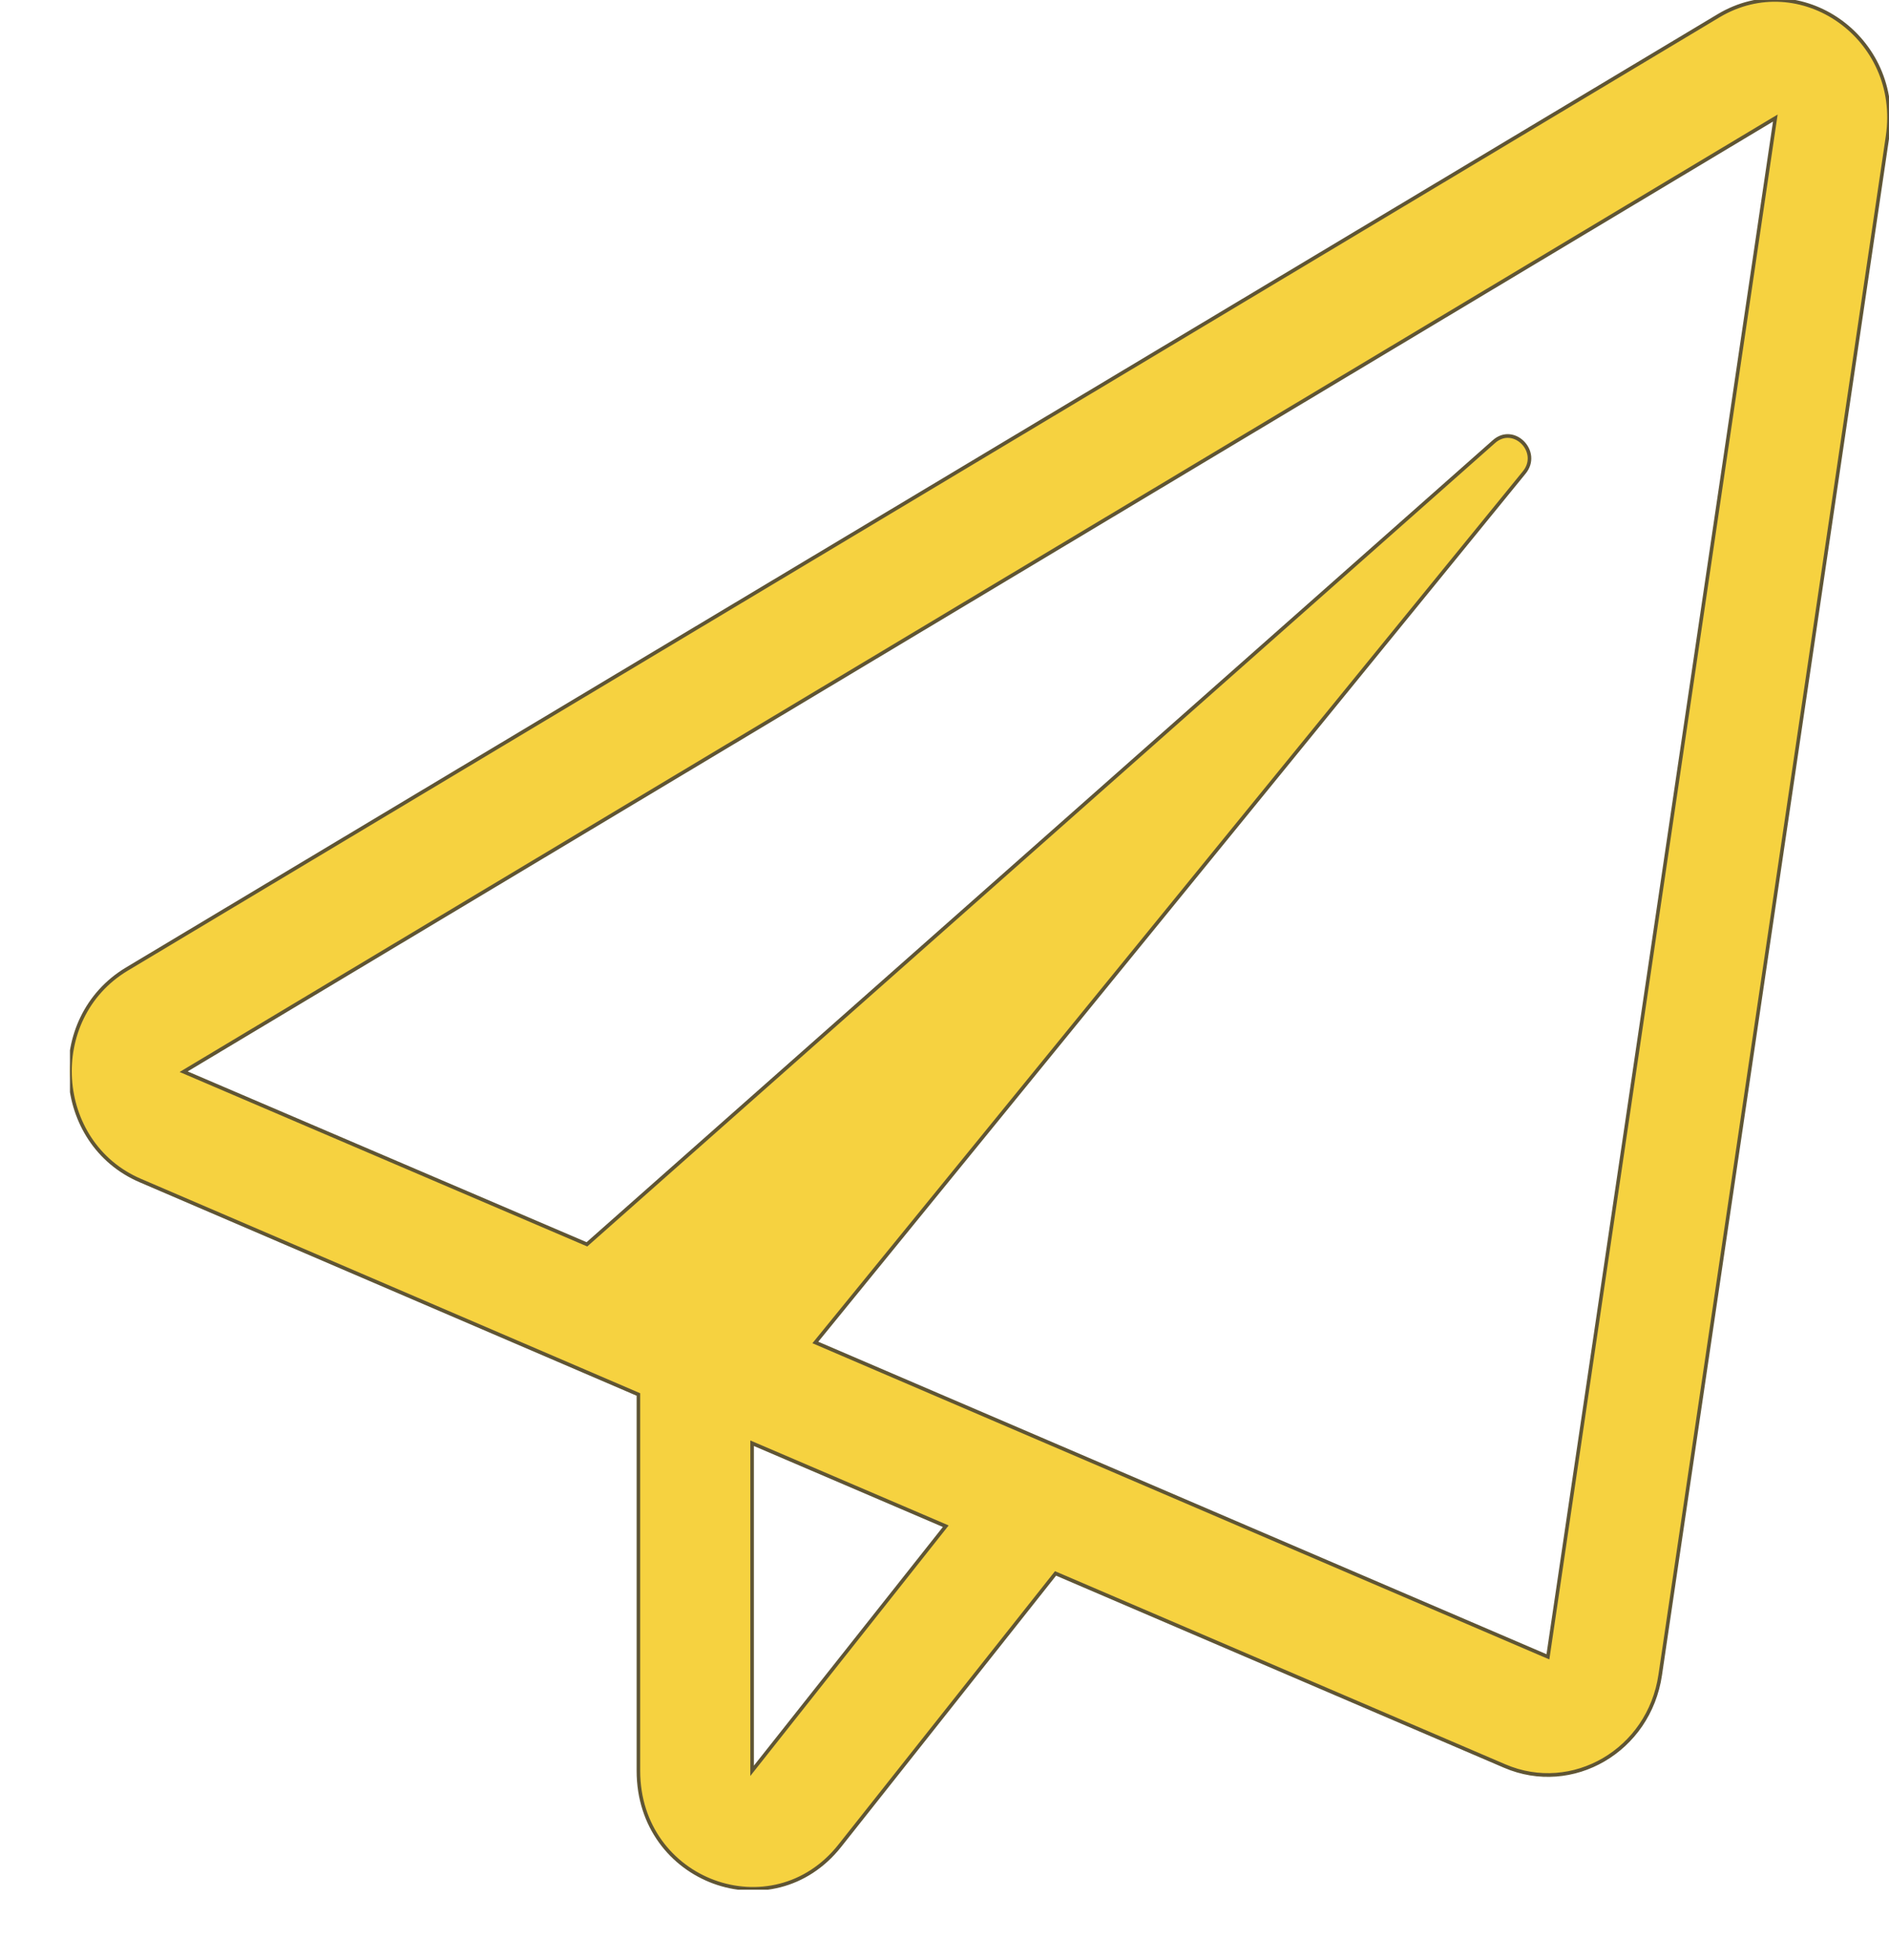 <?xml version="1.0" encoding="UTF-8"?> <svg xmlns="http://www.w3.org/2000/svg" xmlns:xlink="http://www.w3.org/1999/xlink" width="27" height="28" xml:space="preserve" overflow="hidden"><defs><clipPath id="clip0"><rect x="134" y="500" width="27" height="28"></rect></clipPath><clipPath id="clip1"><rect x="134" y="500" width="27" height="28"></rect></clipPath><clipPath id="clip2"><rect x="135" y="500" width="26" height="27"></rect></clipPath><clipPath id="clip3"><rect x="135" y="500" width="26" height="27"></rect></clipPath><clipPath id="clip4"><rect x="135" y="500" width="26" height="27"></rect></clipPath></defs><g clip-path="url(#clip0)" transform="translate(-134 -500)"><g clip-path="url(#clip1)"><g clip-path="url(#clip2)"><g clip-path="url(#clip3)"><g clip-path="url(#clip4)"><path d="M23.562 0.218 0.812 13.34C-0.355 14.016-0.239 15.737 1.005 16.25L8.125 19.195 8.125 24.375C8.125 25.909 10.044 26.574 11.004 25.406L14.087 21.658 20.506 24.309C21.475 24.71 22.572 24.096 22.73 23.055L25.98 1.874C26.188 0.518 24.73-0.457 23.562 0.218ZM9.75 24.375 9.75 19.866 12.518 21.008 9.75 24.375ZM21.125 22.806 10.654 18.479 20.785 6.505C21.029 6.221 20.637 5.835 20.353 6.079L7.389 17.128 1.625 14.752 24.375 1.625 21.125 22.806Z" stroke="#5F5534" stroke-width="0.051" stroke-linecap="butt" stroke-linejoin="miter" stroke-miterlimit="4" stroke-opacity="1" fill="#F6D240" fill-rule="nonzero" fill-opacity="1" transform="matrix(1 0 0 1.038 135 500)"></path></g></g></g></g></g></svg> 